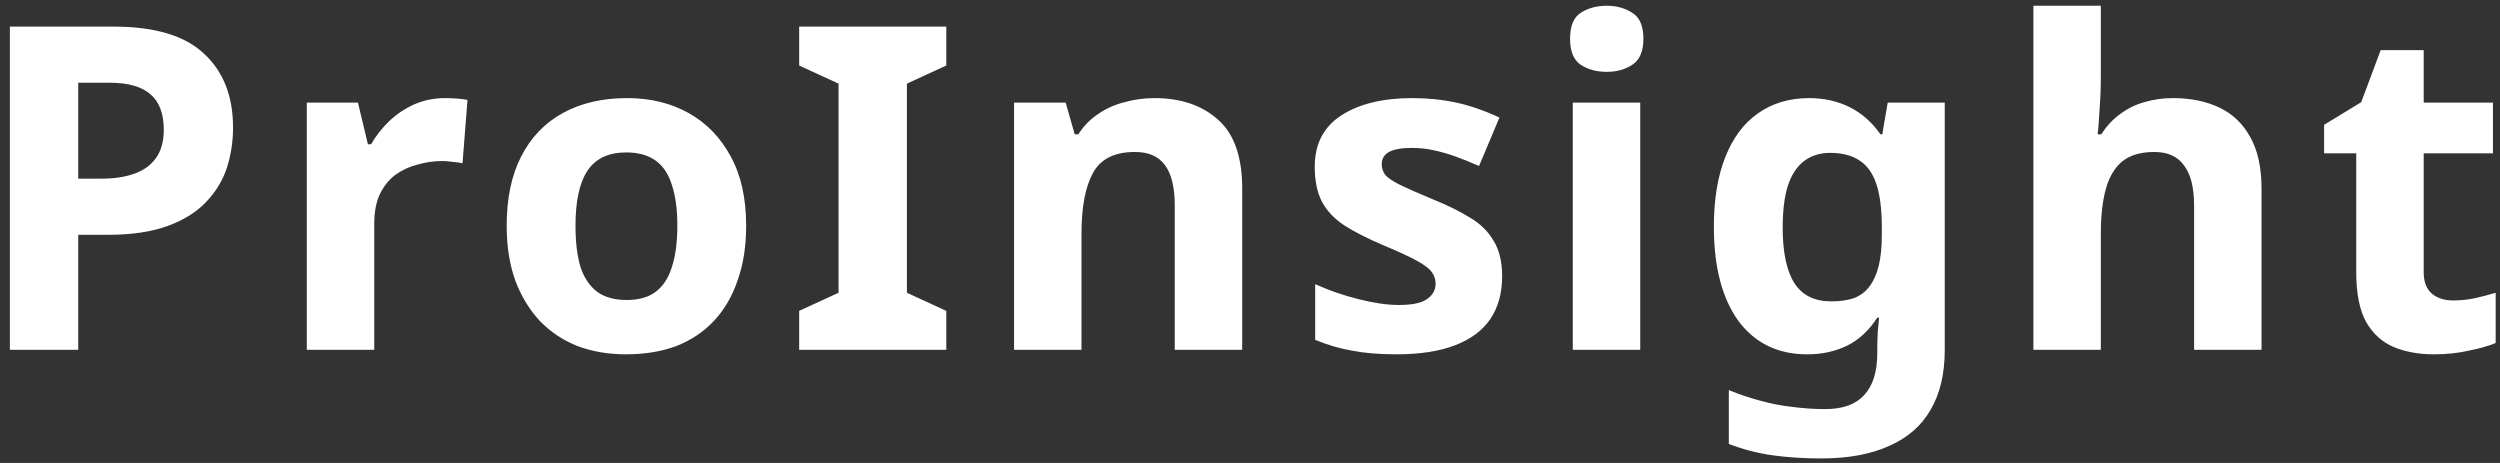 <svg width="243" height="45" viewBox="0 0 243 45" fill="none" xmlns="http://www.w3.org/2000/svg">
<rect x="0" y="0" width="243" height="45" fill="#333333" stroke="none"/>
<path d="M10.992 2.584C15.04 2.584 17.988 3.464 19.836 5.224C21.713 6.955 22.652 9.345 22.652 12.396C22.652 13.775 22.447 15.095 22.036 16.356C21.625 17.588 20.936 18.703 19.968 19.7C19.029 20.668 17.783 21.431 16.228 21.988C14.673 22.545 12.752 22.824 10.464 22.824H7.604V34H0.96V2.584H10.992ZM10.64 8.04H7.604V17.368H9.804C11.065 17.368 12.151 17.207 13.06 16.884C13.969 16.561 14.673 16.048 15.172 15.344C15.671 14.64 15.92 13.731 15.92 12.616C15.92 11.061 15.495 9.917 14.644 9.184C13.793 8.421 12.459 8.04 10.64 8.04ZM43.241 9.536C43.564 9.536 43.945 9.551 44.385 9.58C44.825 9.609 45.177 9.653 45.441 9.712L44.957 15.872C44.752 15.813 44.444 15.769 44.033 15.74C43.652 15.681 43.314 15.652 43.021 15.652C42.17 15.652 41.349 15.769 40.557 16.004C39.765 16.209 39.046 16.547 38.401 17.016C37.785 17.485 37.286 18.116 36.905 18.908C36.553 19.671 36.377 20.624 36.377 21.768V34H29.821V9.976H34.793L35.761 14.024H36.069C36.538 13.203 37.125 12.455 37.829 11.78C38.533 11.105 39.34 10.563 40.249 10.152C41.188 9.741 42.185 9.536 43.241 9.536ZM72.526 21.944C72.526 23.939 72.247 25.713 71.69 27.268C71.162 28.823 70.385 30.143 69.358 31.228C68.361 32.284 67.143 33.091 65.706 33.648C64.269 34.176 62.641 34.44 60.822 34.44C59.15 34.44 57.595 34.176 56.158 33.648C54.75 33.091 53.533 32.284 52.506 31.228C51.479 30.143 50.673 28.823 50.086 27.268C49.529 25.713 49.25 23.939 49.25 21.944C49.25 19.275 49.719 17.031 50.658 15.212C51.597 13.364 52.946 11.956 54.706 10.988C56.466 10.02 58.549 9.536 60.954 9.536C63.213 9.536 65.207 10.02 66.938 10.988C68.669 11.956 70.033 13.364 71.03 15.212C72.027 17.031 72.526 19.275 72.526 21.944ZM55.938 21.944C55.938 23.528 56.099 24.863 56.422 25.948C56.774 27.004 57.317 27.811 58.05 28.368C58.783 28.896 59.737 29.16 60.91 29.16C62.083 29.16 63.022 28.896 63.726 28.368C64.459 27.811 64.987 27.004 65.31 25.948C65.662 24.863 65.838 23.528 65.838 21.944C65.838 20.36 65.662 19.04 65.31 17.984C64.987 16.928 64.459 16.136 63.726 15.608C62.993 15.08 62.039 14.816 60.866 14.816C59.135 14.816 57.874 15.417 57.082 16.62C56.319 17.793 55.938 19.568 55.938 21.944ZM91.98 34H77.68V30.216L81.508 28.456V8.128L77.68 6.368V2.584H91.98V6.368L88.152 8.128V28.456L91.98 30.216V34ZM112.206 9.536C114.787 9.536 116.855 10.24 118.41 11.648C119.964 13.027 120.742 15.256 120.742 18.336V34H114.186V19.964C114.186 18.233 113.878 16.943 113.262 16.092C112.646 15.212 111.663 14.772 110.314 14.772C108.319 14.772 106.955 15.461 106.222 16.84C105.488 18.189 105.122 20.14 105.122 22.692V34H98.566V9.976H103.582L104.462 13.056H104.814C105.342 12.235 105.987 11.575 106.75 11.076C107.512 10.548 108.363 10.167 109.302 9.932C110.24 9.668 111.208 9.536 112.206 9.536ZM146.008 26.872C146.008 28.485 145.626 29.864 144.864 31.008C144.101 32.123 142.957 32.973 141.432 33.56C139.906 34.147 138.014 34.44 135.756 34.44C134.084 34.44 132.646 34.323 131.444 34.088C130.241 33.883 129.038 33.531 127.836 33.032V27.62C129.126 28.207 130.52 28.691 132.016 29.072C133.512 29.453 134.832 29.644 135.976 29.644C137.266 29.644 138.176 29.453 138.704 29.072C139.261 28.691 139.54 28.192 139.54 27.576C139.54 27.165 139.422 26.799 139.188 26.476C138.982 26.153 138.513 25.787 137.78 25.376C137.046 24.965 135.902 24.437 134.348 23.792C132.852 23.147 131.62 22.516 130.652 21.9C129.684 21.255 128.965 20.492 128.496 19.612C128.026 18.703 127.792 17.573 127.792 16.224C127.792 13.995 128.657 12.323 130.388 11.208C132.118 10.093 134.421 9.536 137.296 9.536C138.792 9.536 140.214 9.683 141.564 9.976C142.913 10.269 144.306 10.753 145.744 11.428L143.764 16.136C142.972 15.784 142.209 15.476 141.476 15.212C140.742 14.948 140.024 14.743 139.32 14.596C138.645 14.449 137.941 14.376 137.208 14.376C136.24 14.376 135.506 14.508 135.008 14.772C134.538 15.036 134.304 15.432 134.304 15.96C134.304 16.341 134.421 16.693 134.656 17.016C134.92 17.309 135.404 17.632 136.108 17.984C136.841 18.336 137.912 18.805 139.32 19.392C140.698 19.949 141.886 20.536 142.884 21.152C143.881 21.739 144.644 22.487 145.172 23.396C145.729 24.276 146.008 25.435 146.008 26.872ZM159.431 9.976V34H152.875V9.976H159.431ZM156.175 0.56C157.143 0.56 157.979 0.795 158.683 1.264C159.387 1.704 159.739 2.54 159.739 3.772C159.739 4.975 159.387 5.811 158.683 6.28C157.979 6.749 157.143 6.984 156.175 6.984C155.177 6.984 154.327 6.749 153.623 6.28C152.948 5.811 152.611 4.975 152.611 3.772C152.611 2.54 152.948 1.704 153.623 1.264C154.327 0.795 155.177 0.56 156.175 0.56ZM175.829 9.536C177.296 9.536 178.616 9.829 179.789 10.416C180.962 11.003 181.96 11.883 182.781 13.056H182.957L183.485 9.976H189.029V34.044C189.029 36.332 188.574 38.253 187.665 39.808C186.785 41.363 185.45 42.536 183.661 43.328C181.872 44.149 179.657 44.56 177.017 44.56C175.316 44.56 173.732 44.457 172.265 44.252C170.828 44.047 169.42 43.68 168.041 43.152V37.916C169.038 38.327 170.036 38.664 171.033 38.928C172.06 39.221 173.101 39.427 174.157 39.544C175.242 39.691 176.328 39.764 177.413 39.764C179.114 39.764 180.376 39.309 181.197 38.4C182.048 37.491 182.473 36.127 182.473 34.308V33.824C182.473 33.325 182.488 32.812 182.517 32.284C182.576 31.756 182.62 31.287 182.649 30.876H182.473C181.652 32.137 180.669 33.047 179.525 33.604C178.381 34.161 177.09 34.44 175.653 34.44C172.808 34.44 170.578 33.355 168.965 31.184C167.381 28.984 166.589 25.933 166.589 22.032C166.589 19.392 166.956 17.148 167.689 15.3C168.422 13.423 169.478 12 170.857 11.032C172.265 10.035 173.922 9.536 175.829 9.536ZM177.897 14.86C176.87 14.86 176.005 15.139 175.301 15.696C174.626 16.224 174.113 17.031 173.761 18.116C173.438 19.172 173.277 20.507 173.277 22.12C173.277 24.525 173.658 26.329 174.421 27.532C175.184 28.705 176.372 29.292 177.985 29.292C178.836 29.292 179.569 29.189 180.185 28.984C180.801 28.749 181.3 28.383 181.681 27.884C182.092 27.356 182.4 26.681 182.605 25.86C182.81 25.039 182.913 24.041 182.913 22.868V22.076C182.913 20.345 182.737 18.952 182.385 17.896C182.033 16.84 181.49 16.077 180.757 15.608C180.024 15.109 179.07 14.86 177.897 14.86ZM204.201 7.38C204.201 8.553 204.157 9.683 204.069 10.768C204.01 11.853 203.951 12.616 203.893 13.056H204.245C204.773 12.235 205.389 11.575 206.093 11.076C206.797 10.548 207.574 10.167 208.425 9.932C209.305 9.668 210.229 9.536 211.197 9.536C212.927 9.536 214.438 9.844 215.729 10.46C217.019 11.076 218.017 12.029 218.721 13.32C219.454 14.611 219.821 16.283 219.821 18.336V34H213.265V19.964C213.265 18.233 212.942 16.943 212.297 16.092C211.681 15.212 210.713 14.772 209.393 14.772C208.073 14.772 207.031 15.08 206.269 15.696C205.535 16.312 205.007 17.207 204.685 18.38C204.362 19.553 204.201 20.991 204.201 22.692V34H197.645V0.56H204.201V7.38ZM238.443 29.204C239.176 29.204 239.88 29.131 240.555 28.984C241.229 28.837 241.904 28.661 242.579 28.456V33.34C241.875 33.633 240.995 33.883 239.939 34.088C238.912 34.323 237.783 34.44 236.551 34.44C235.113 34.44 233.823 34.205 232.679 33.736C231.564 33.267 230.669 32.46 229.995 31.316C229.349 30.143 229.027 28.529 229.027 26.476V14.904H225.903V12.132L229.511 9.932L231.403 4.872H235.583V9.976H242.315V14.904H235.583V26.476C235.583 27.385 235.847 28.075 236.375 28.544C236.903 28.984 237.592 29.204 238.443 29.204Z" fill="white"/>
</svg>
